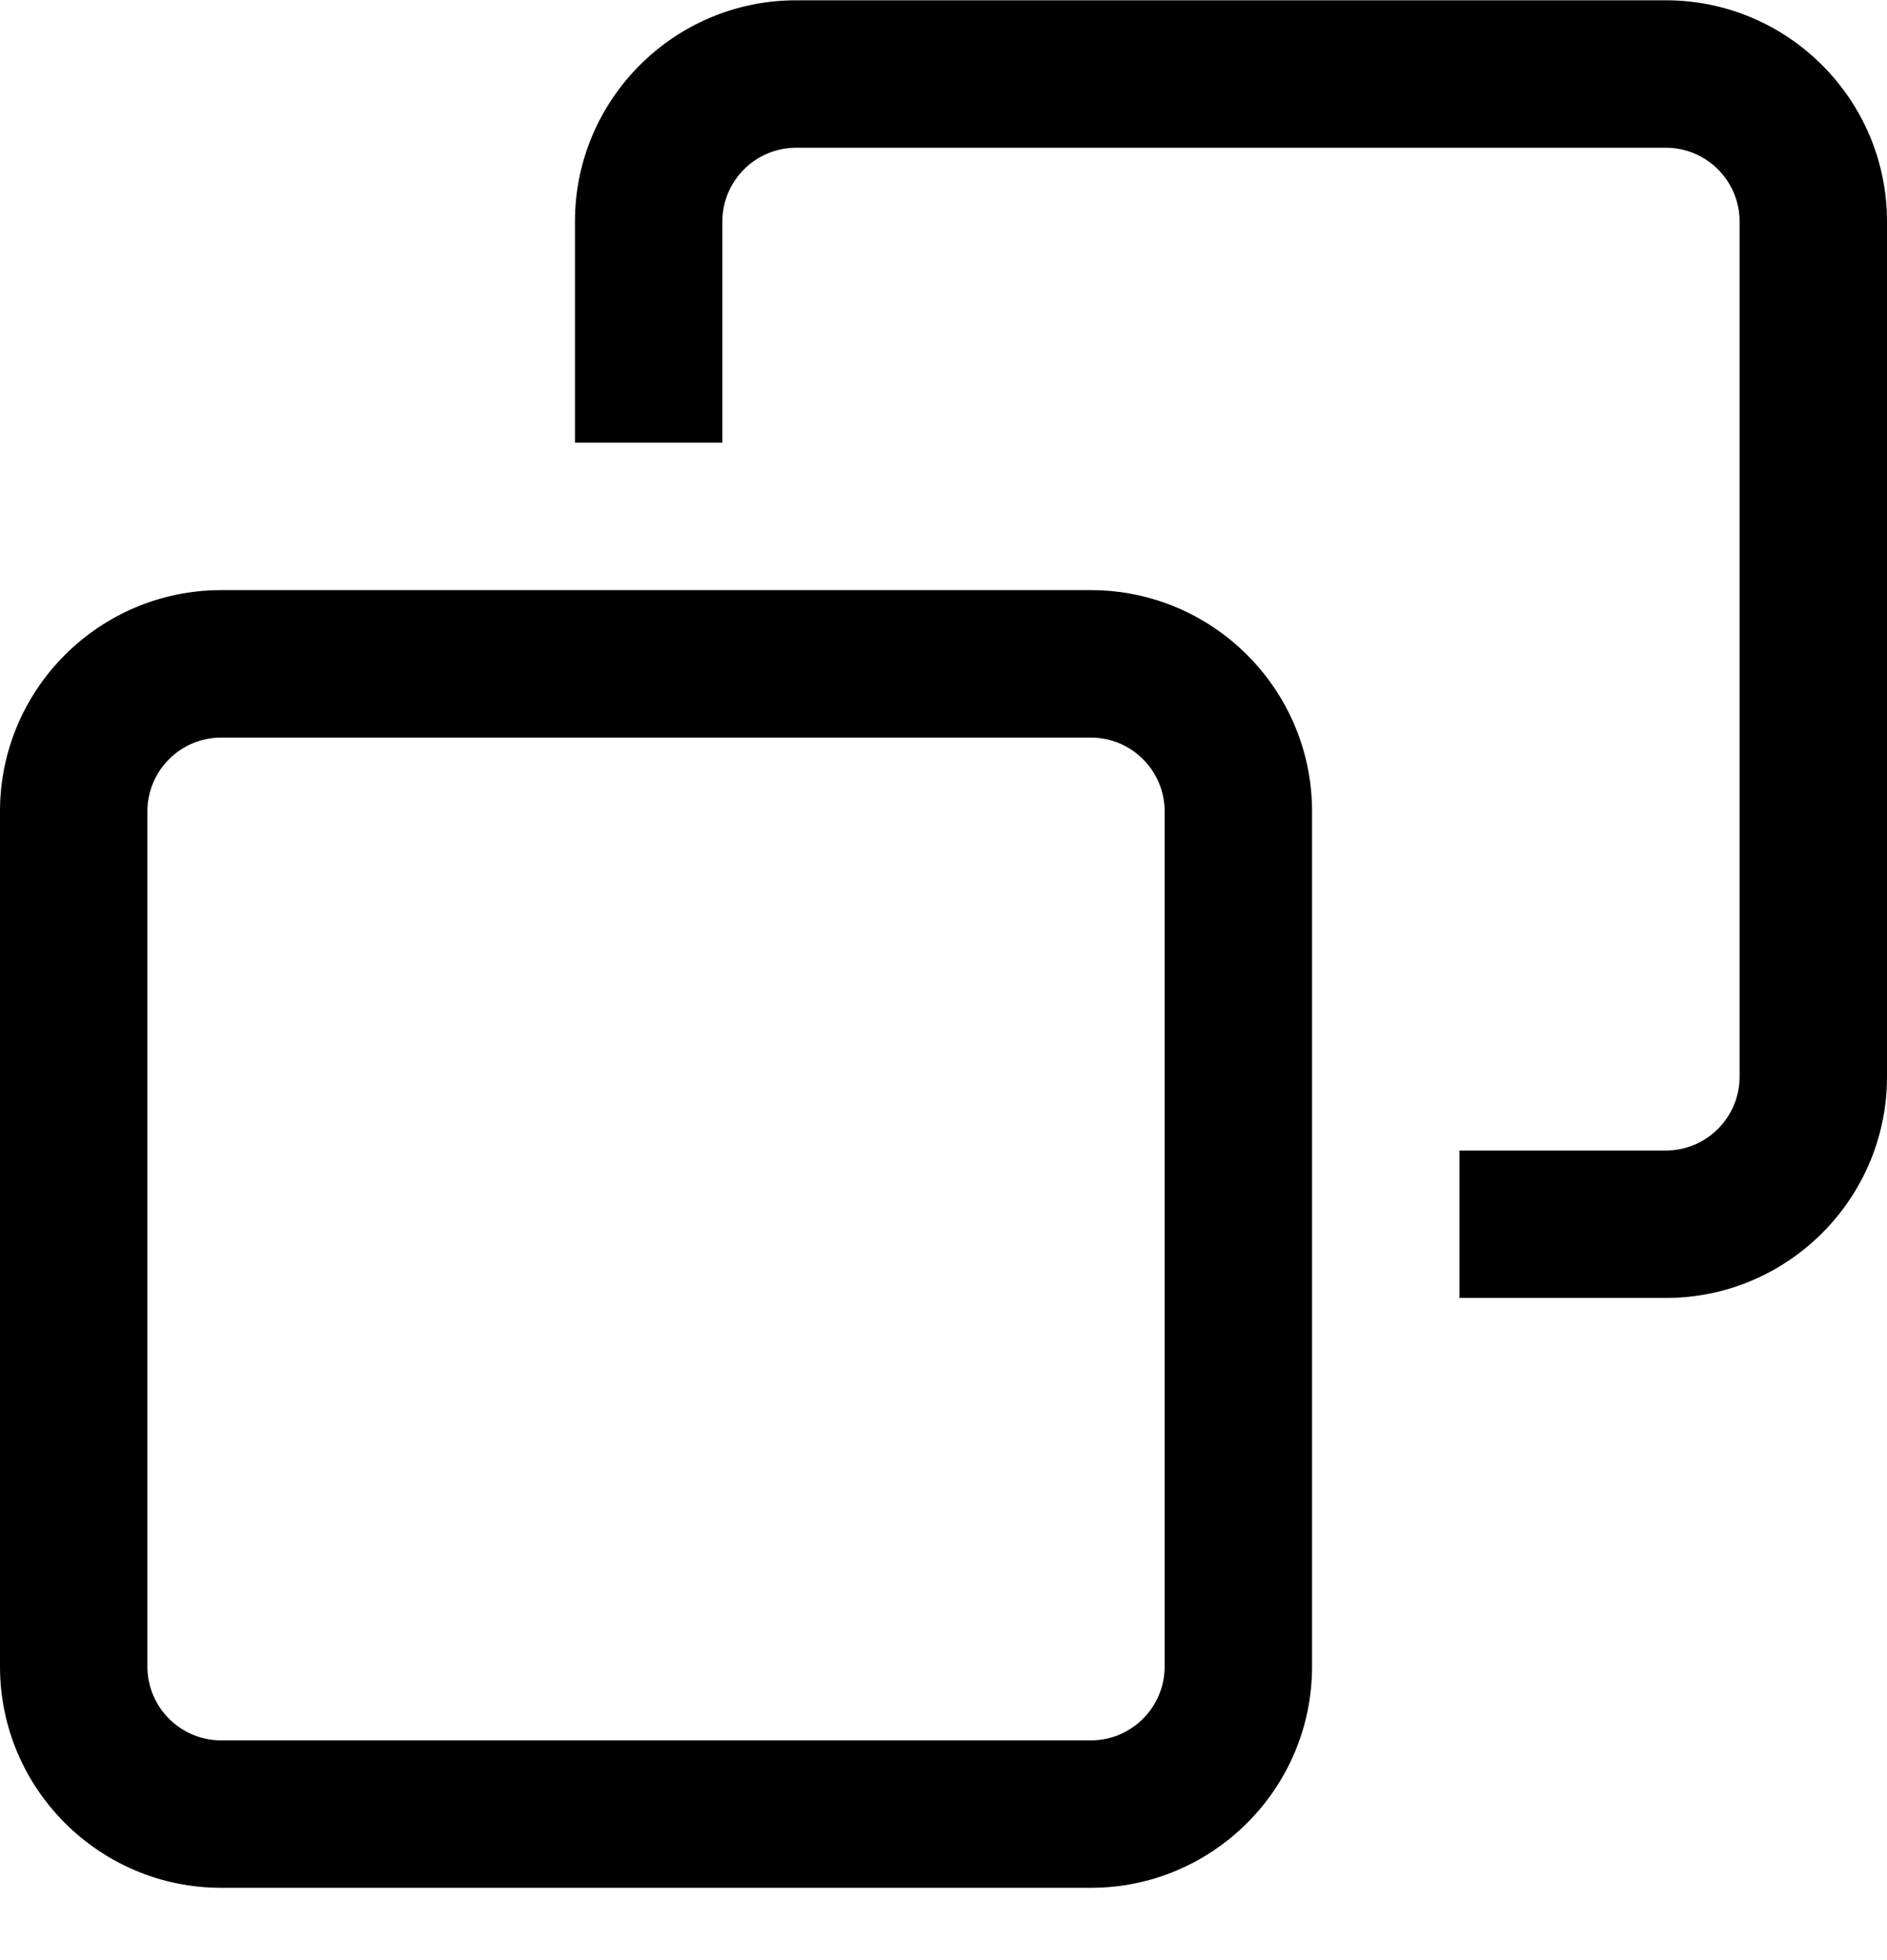 <svg width="26" height="27" viewBox="0 0 26 27" fill="none" xmlns="http://www.w3.org/2000/svg">
<g clip-path="url(#clip0_31_25)">
<path d="M22.953 0.004H10.969C9.289 0.004 7.922 1.371 7.922 3.051V6.098H9.953V3.051C9.953 2.491 10.409 2.035 10.969 2.035H22.953C23.513 2.035 23.969 2.491 23.969 3.051V14.832C23.969 15.392 23.513 15.848 22.953 15.848H20.109V17.879H22.953C24.633 17.879 26 16.512 26 14.832V3.051C26 1.371 24.633 0.004 22.953 0.004ZM15.031 8.129H3.047C1.367 8.129 0 9.496 0 11.176V22.957C0 24.637 1.367 26.004 3.047 26.004H15.031C16.711 26.004 18.078 24.637 18.078 22.957V11.176C18.078 9.496 16.711 8.129 15.031 8.129ZM16.047 22.957C16.047 23.517 15.591 23.973 15.031 23.973H3.047C2.487 23.973 2.031 23.517 2.031 22.957V11.176C2.031 10.616 2.487 10.16 3.047 10.16H15.031C15.591 10.16 16.047 10.616 16.047 11.176V22.957Z" fill="black"/>
</g>
<defs>
<clipPath id="clip0_31_25">
<rect width="26" height="26" fill="white" transform="translate(0 0.004)"/>
</clipPath>
</defs>
</svg>
